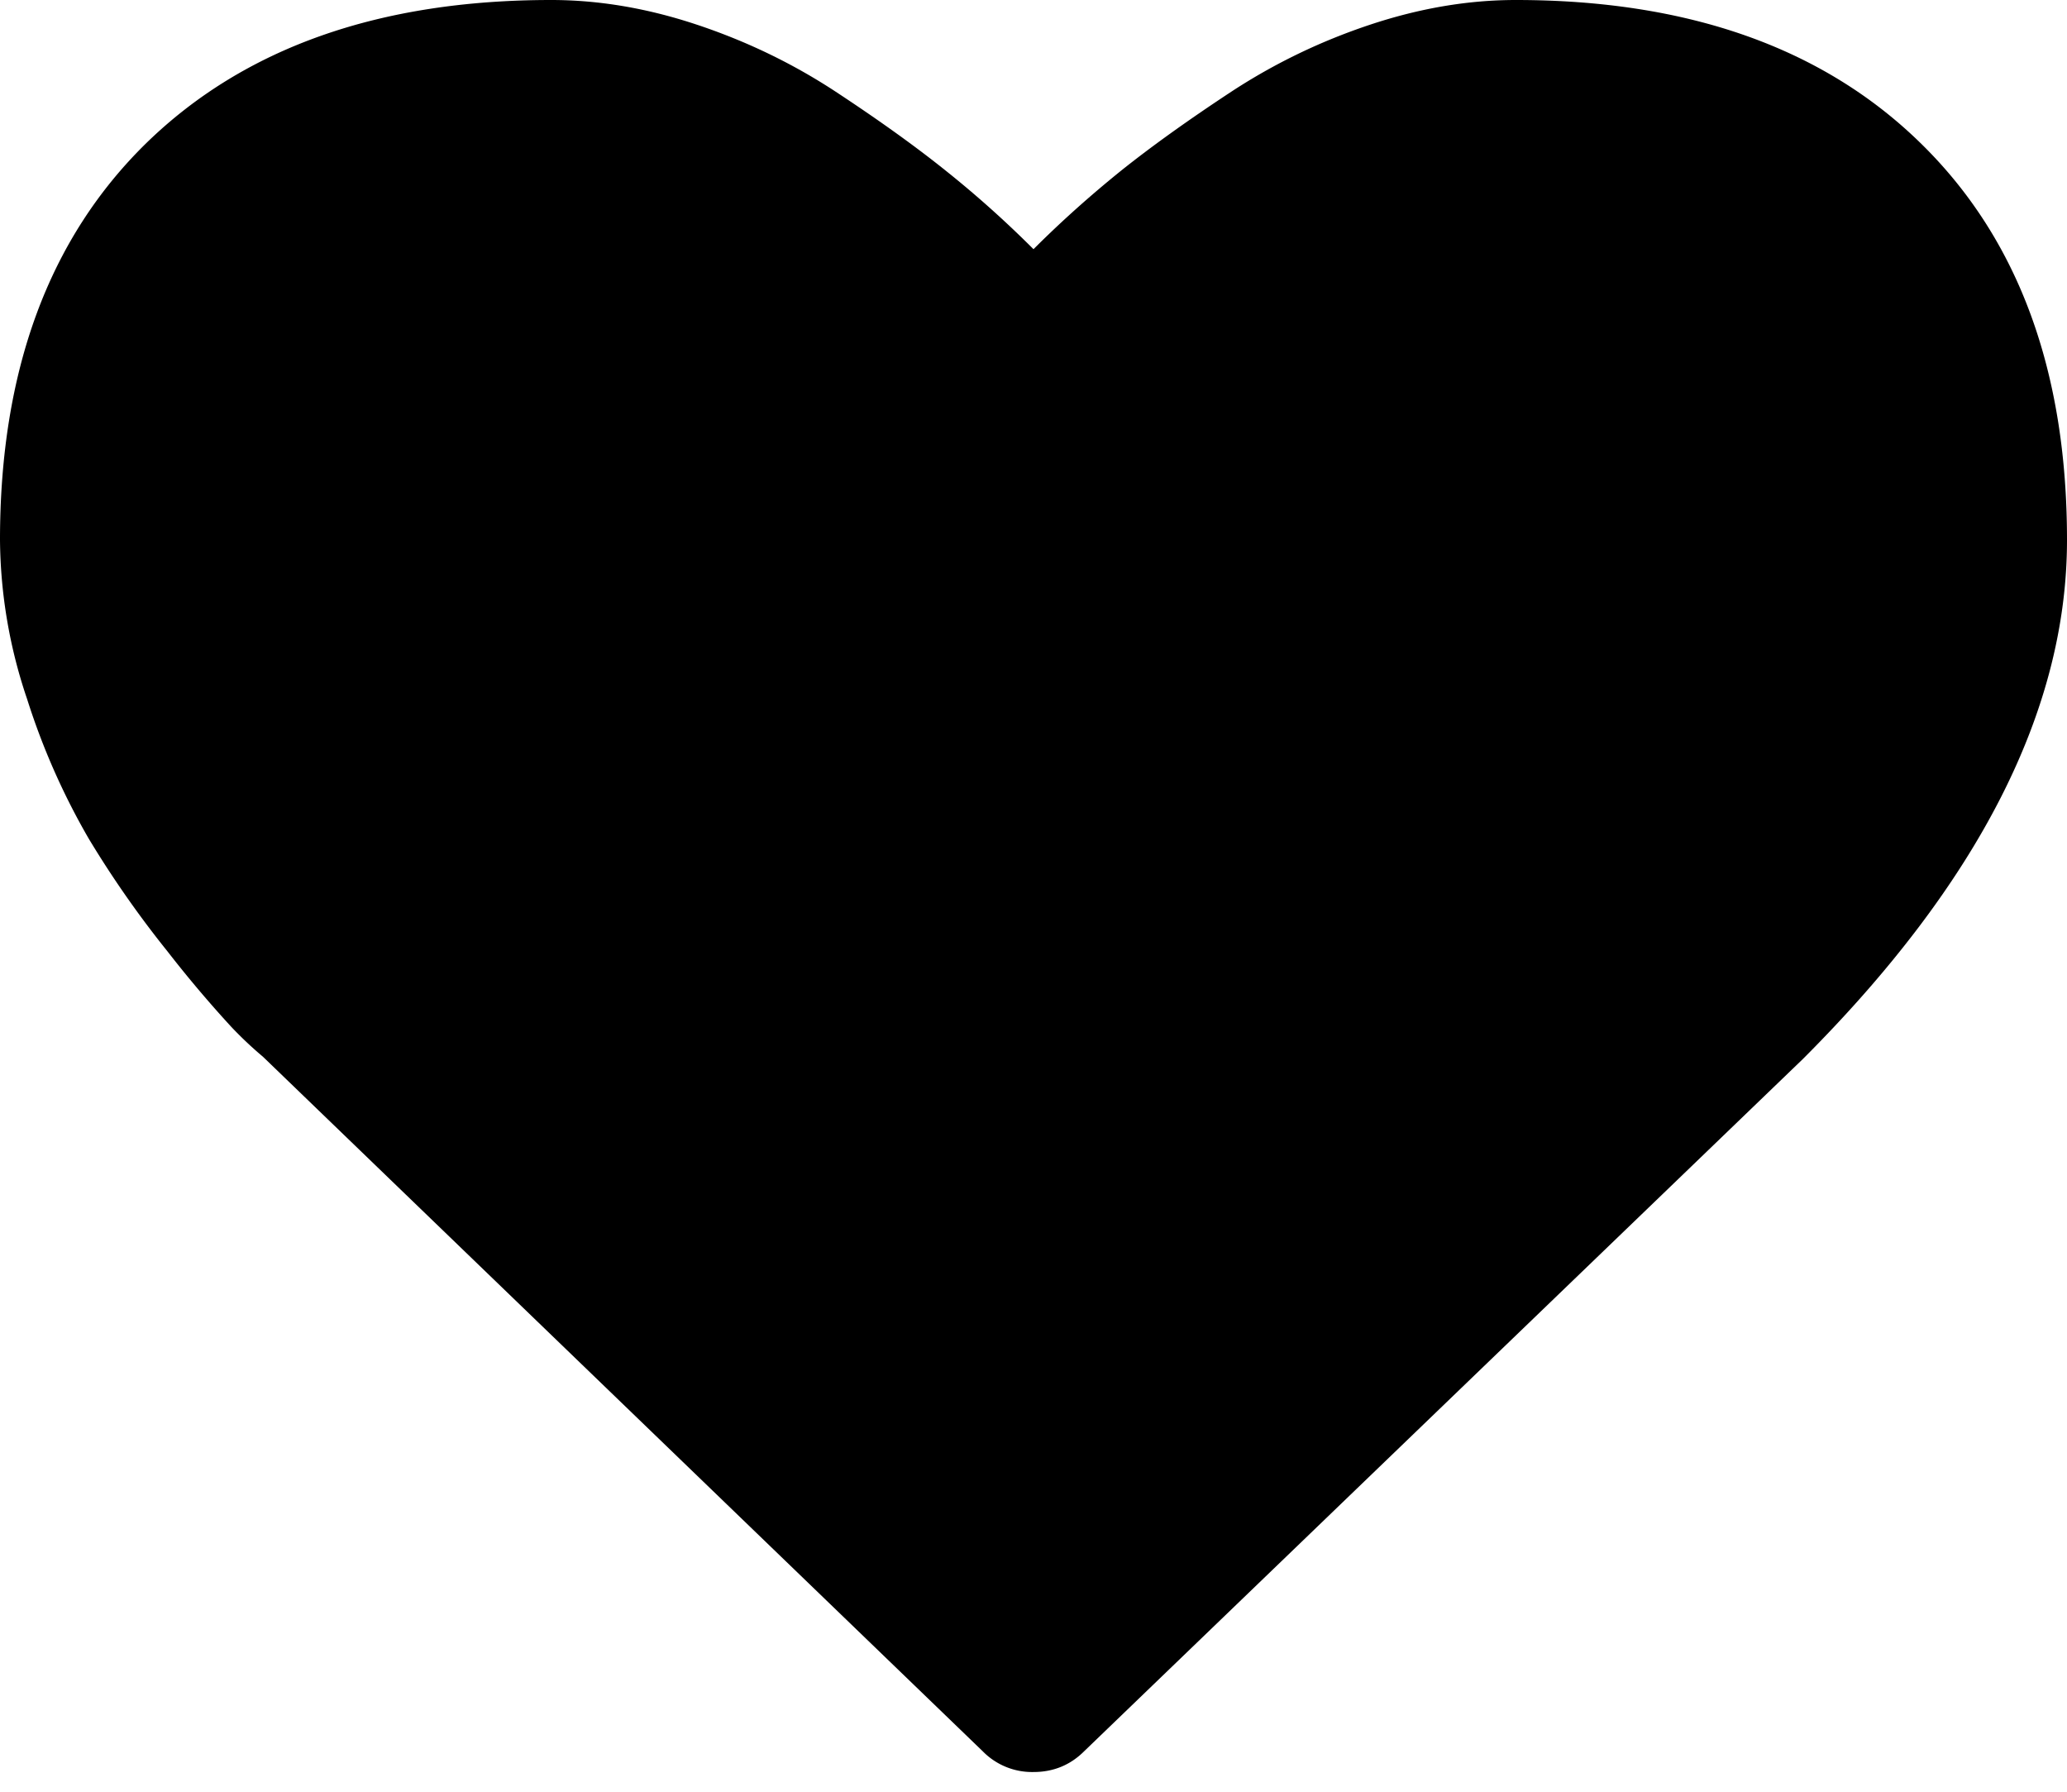 <svg viewBox="0 0 15 13" xmlns="http://www.w3.org/2000/svg"><path d="M7.868 12.706c-.1.1-.223.151-.368.151a.501.501 0 01-.368-.15l-5.224-5.04a2.764 2.764 0 01-.23-.217 8.604 8.604 0 01-.464-.549 7.408 7.408 0 01-.57-.816 5.07 5.07 0 01-.447-1.012A3.667 3.667 0 010 3.917C0 2.69.354 1.73 1.063 1.037 1.772.347 2.751 0 4.001 0c.346 0 .7.06 1.059.18.36.12.695.282 1.004.485.31.204.577.395.8.574.223.178.435.368.636.569.2-.2.413-.39.636-.57.223-.178.49-.369.8-.573C9.246.462 9.58.3 9.94.18S10.653 0 10.999 0c1.25 0 2.23.346 2.938 1.038C14.646 1.73 15 2.69 15 3.918c0 1.233-.639 2.488-1.917 3.766l-5.215 5.022z" fill="currentColor" fill-rule="evenodd"/></svg>